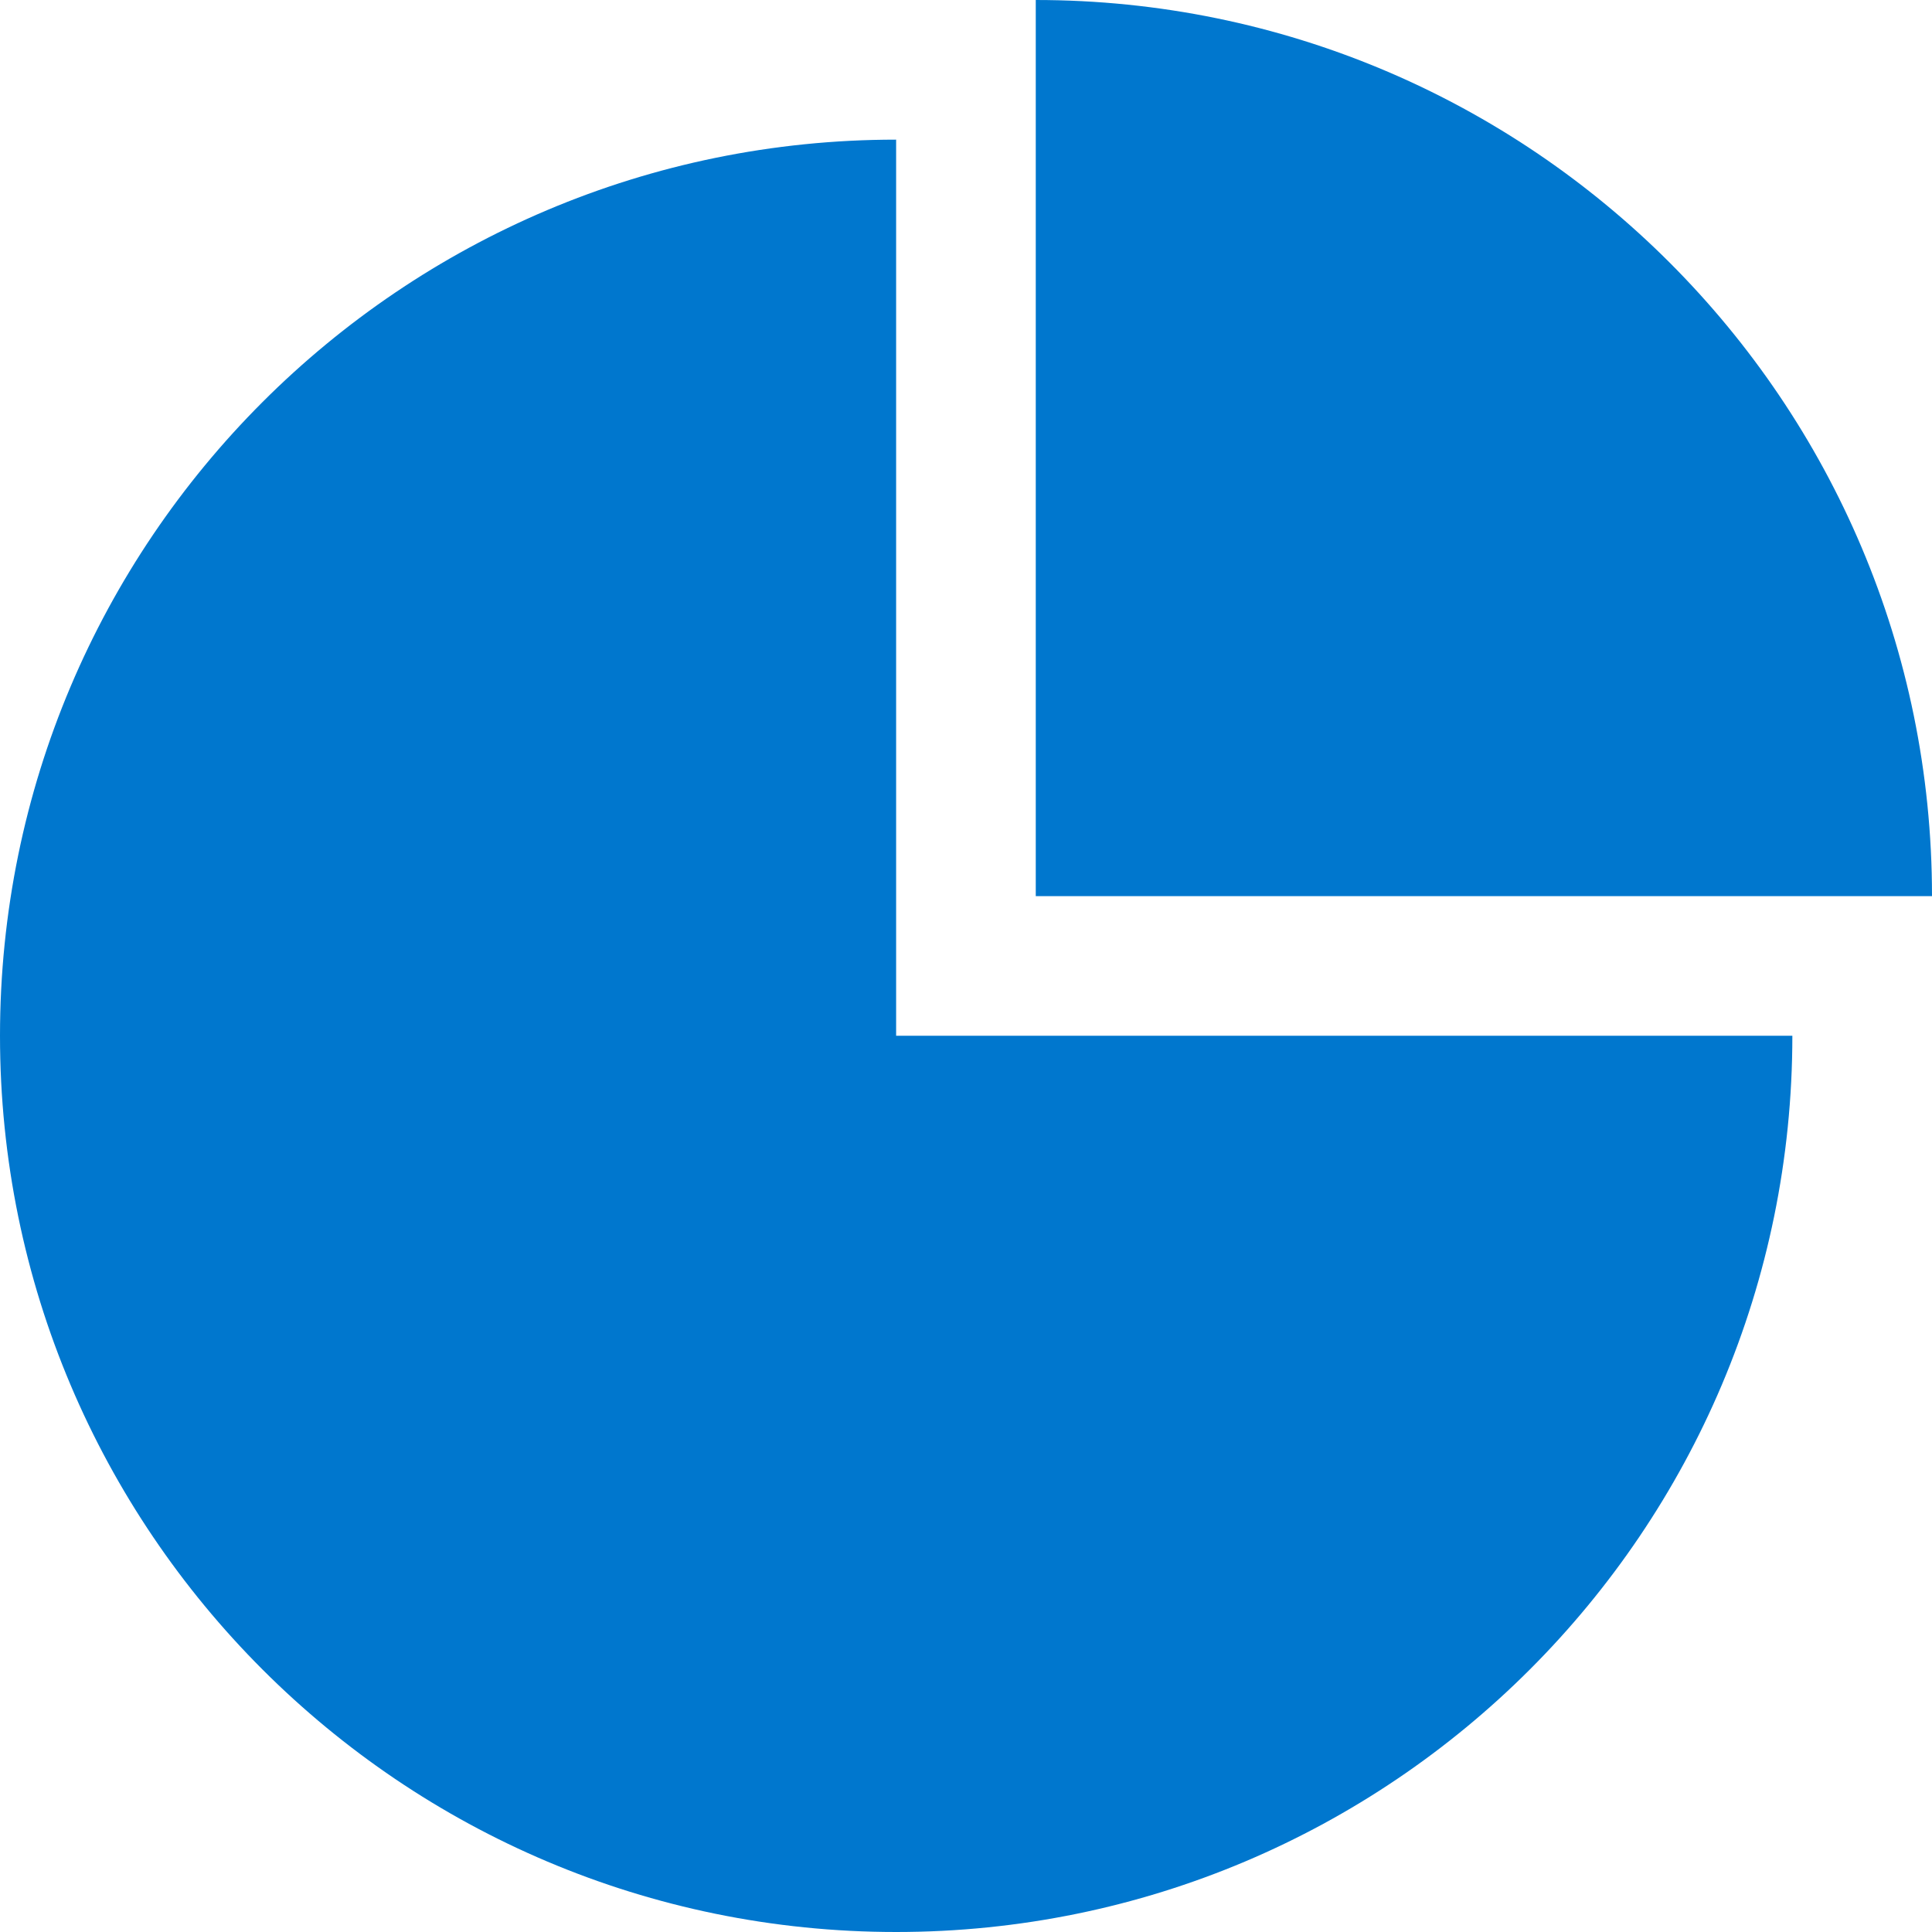 <?xml version="1.0" encoding="UTF-8"?> <svg xmlns="http://www.w3.org/2000/svg" width="18" height="18" viewBox="0 0 18 18" fill="none"><path d="M8.349 1.301C3.738 1.301 0 5.039 0 9.65C0 14.261 3.738 18 8.349 18C12.961 18 16.699 14.261 16.699 9.65H8.349V1.301Z" fill="#0077CE"></path><path d="M9.65 0V8.349H18C18 3.738 14.262 0 9.65 0Z" fill="#0077CE"></path></svg> 